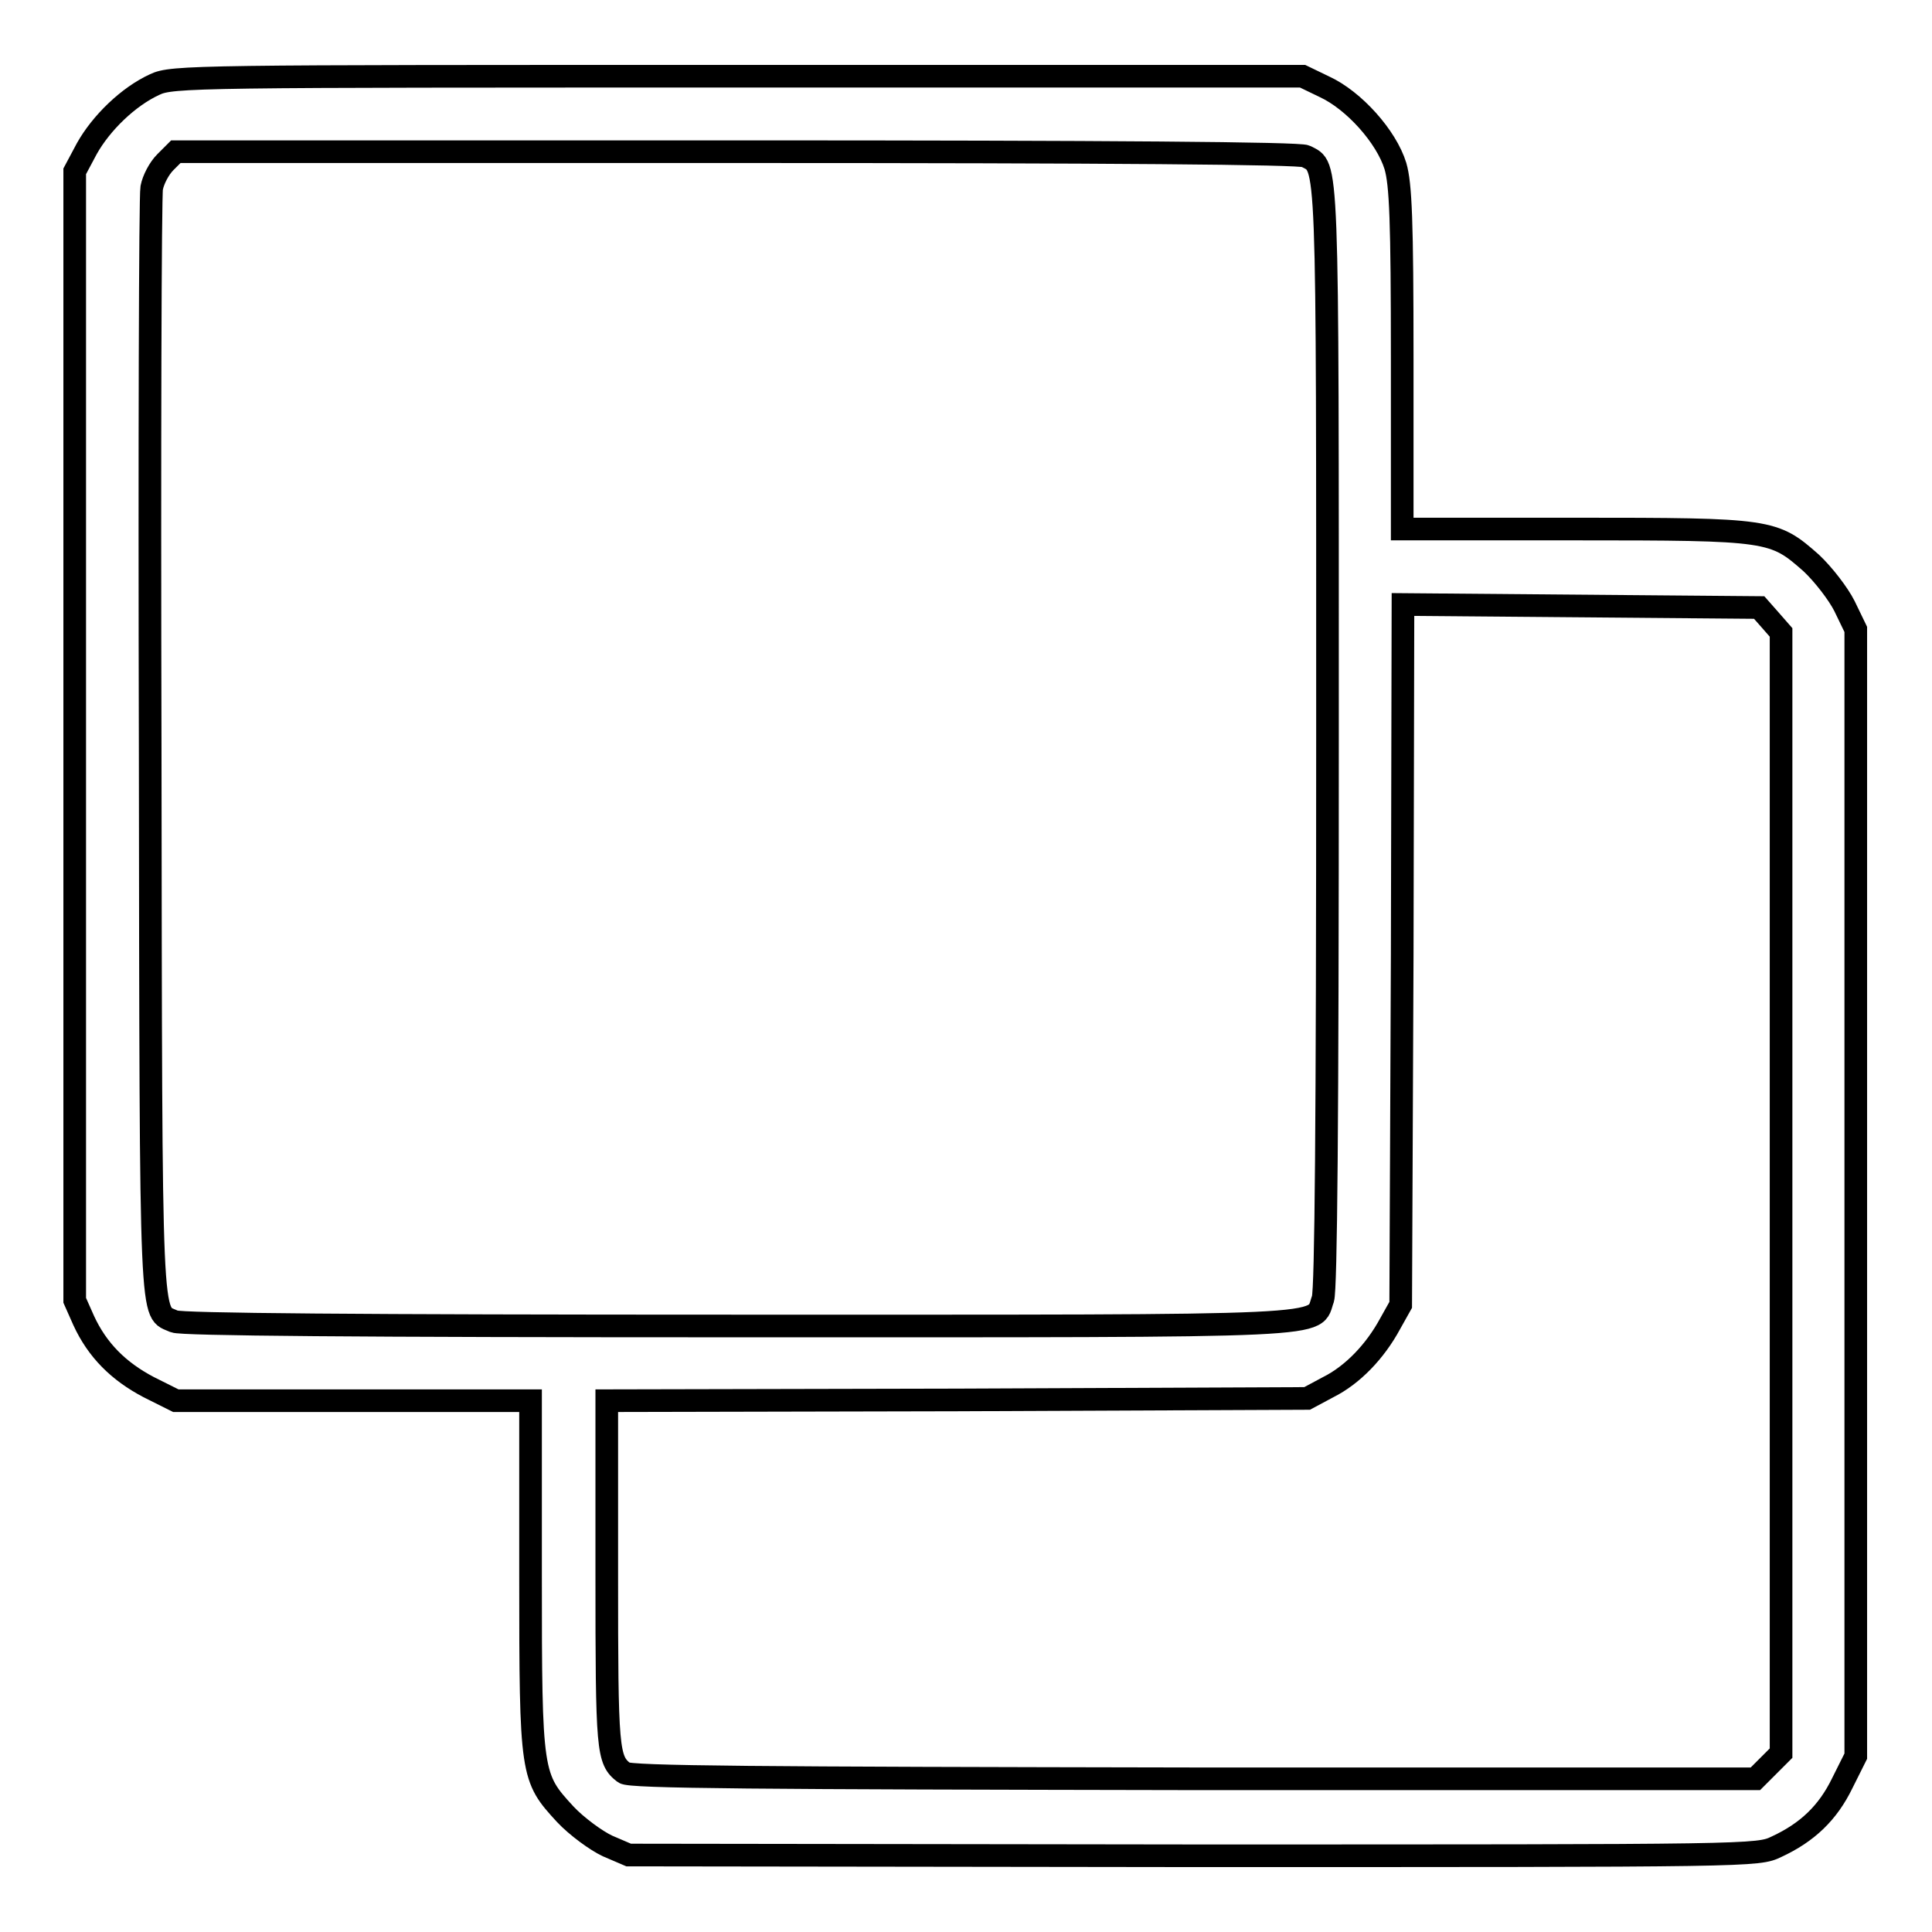 <?xml version="1.0" encoding="utf-8"?>
<!-- Svg Vector Icons : http://www.onlinewebfonts.com/icon -->
<!DOCTYPE svg PUBLIC "-//W3C//DTD SVG 1.1//EN" "http://www.w3.org/Graphics/SVG/1.1/DTD/svg11.dtd">
<svg version="1.1" xmlns="http://www.w3.org/2000/svg" xmlns:xlink="http://www.w3.org/1999/xlink" x="0px" y="0px" viewBox="0 0 256 256" enable-background="new 0 0 256 256" xml:space="preserve">
<g><g><g><path stroke-width="3" fill-opacity="0" stroke="#000000"  d="M20.5,11.2c-3.5,1.6-7.1,5.1-9,8.5l-1.6,3v74.8v74.8l1.2,2.7c1.8,3.9,4.6,6.7,8.6,8.8l3.6,1.8h23.5h23.5v23.2c0,26.5,0.1,26.7,4.6,31.6c1.5,1.6,4.1,3.5,5.6,4.2l2.8,1.2l74.8,0.1c74.5,0,74.8,0,77.3-1.2c4.1-1.9,6.8-4.5,8.7-8.4l1.8-3.6V158V83.4l-1.5-3.1c-0.8-1.6-2.8-4.2-4.4-5.7c-5-4.4-5.3-4.5-31.3-4.5h-22.9V47.6c0-18.4-0.2-23.2-0.9-25.6c-1.2-3.9-5.5-8.7-9.4-10.5l-2.9-1.4H97.8C25.9,10.1,22.8,10.1,20.5,11.2z M173,20.7c3,1.6,2.9-1.5,2.9,76.8c0,51.7-0.2,73.2-0.6,74.6c-1.4,3.8,3.4,3.6-77.4,3.6c-50.9,0-73.8-0.2-74.8-0.6c-3.2-1.5-3.1,2.8-3.2-75.7c-0.1-39.9,0-73.4,0.2-74.5c0.2-1.1,1-2.6,1.8-3.4l1.4-1.4h74.3C147.4,20.1,172.2,20.3,173,20.7z M234.6,82.2l1.4,1.6V158v74.3l-1.7,1.7l-1.7,1.7h-74.5c-57.6-0.1-74.7-0.2-75.4-0.8c-2.2-1.7-2.3-2.8-2.3-26.3v-23l46.4-0.1l46.4-0.2l2.8-1.5c3.2-1.6,6.2-4.7,8.2-8.4l1.4-2.5l0.2-46.4l0.1-46.4l23.6,0.2l23.6,0.2L234.6,82.2z"/></g></g></g>
</svg>